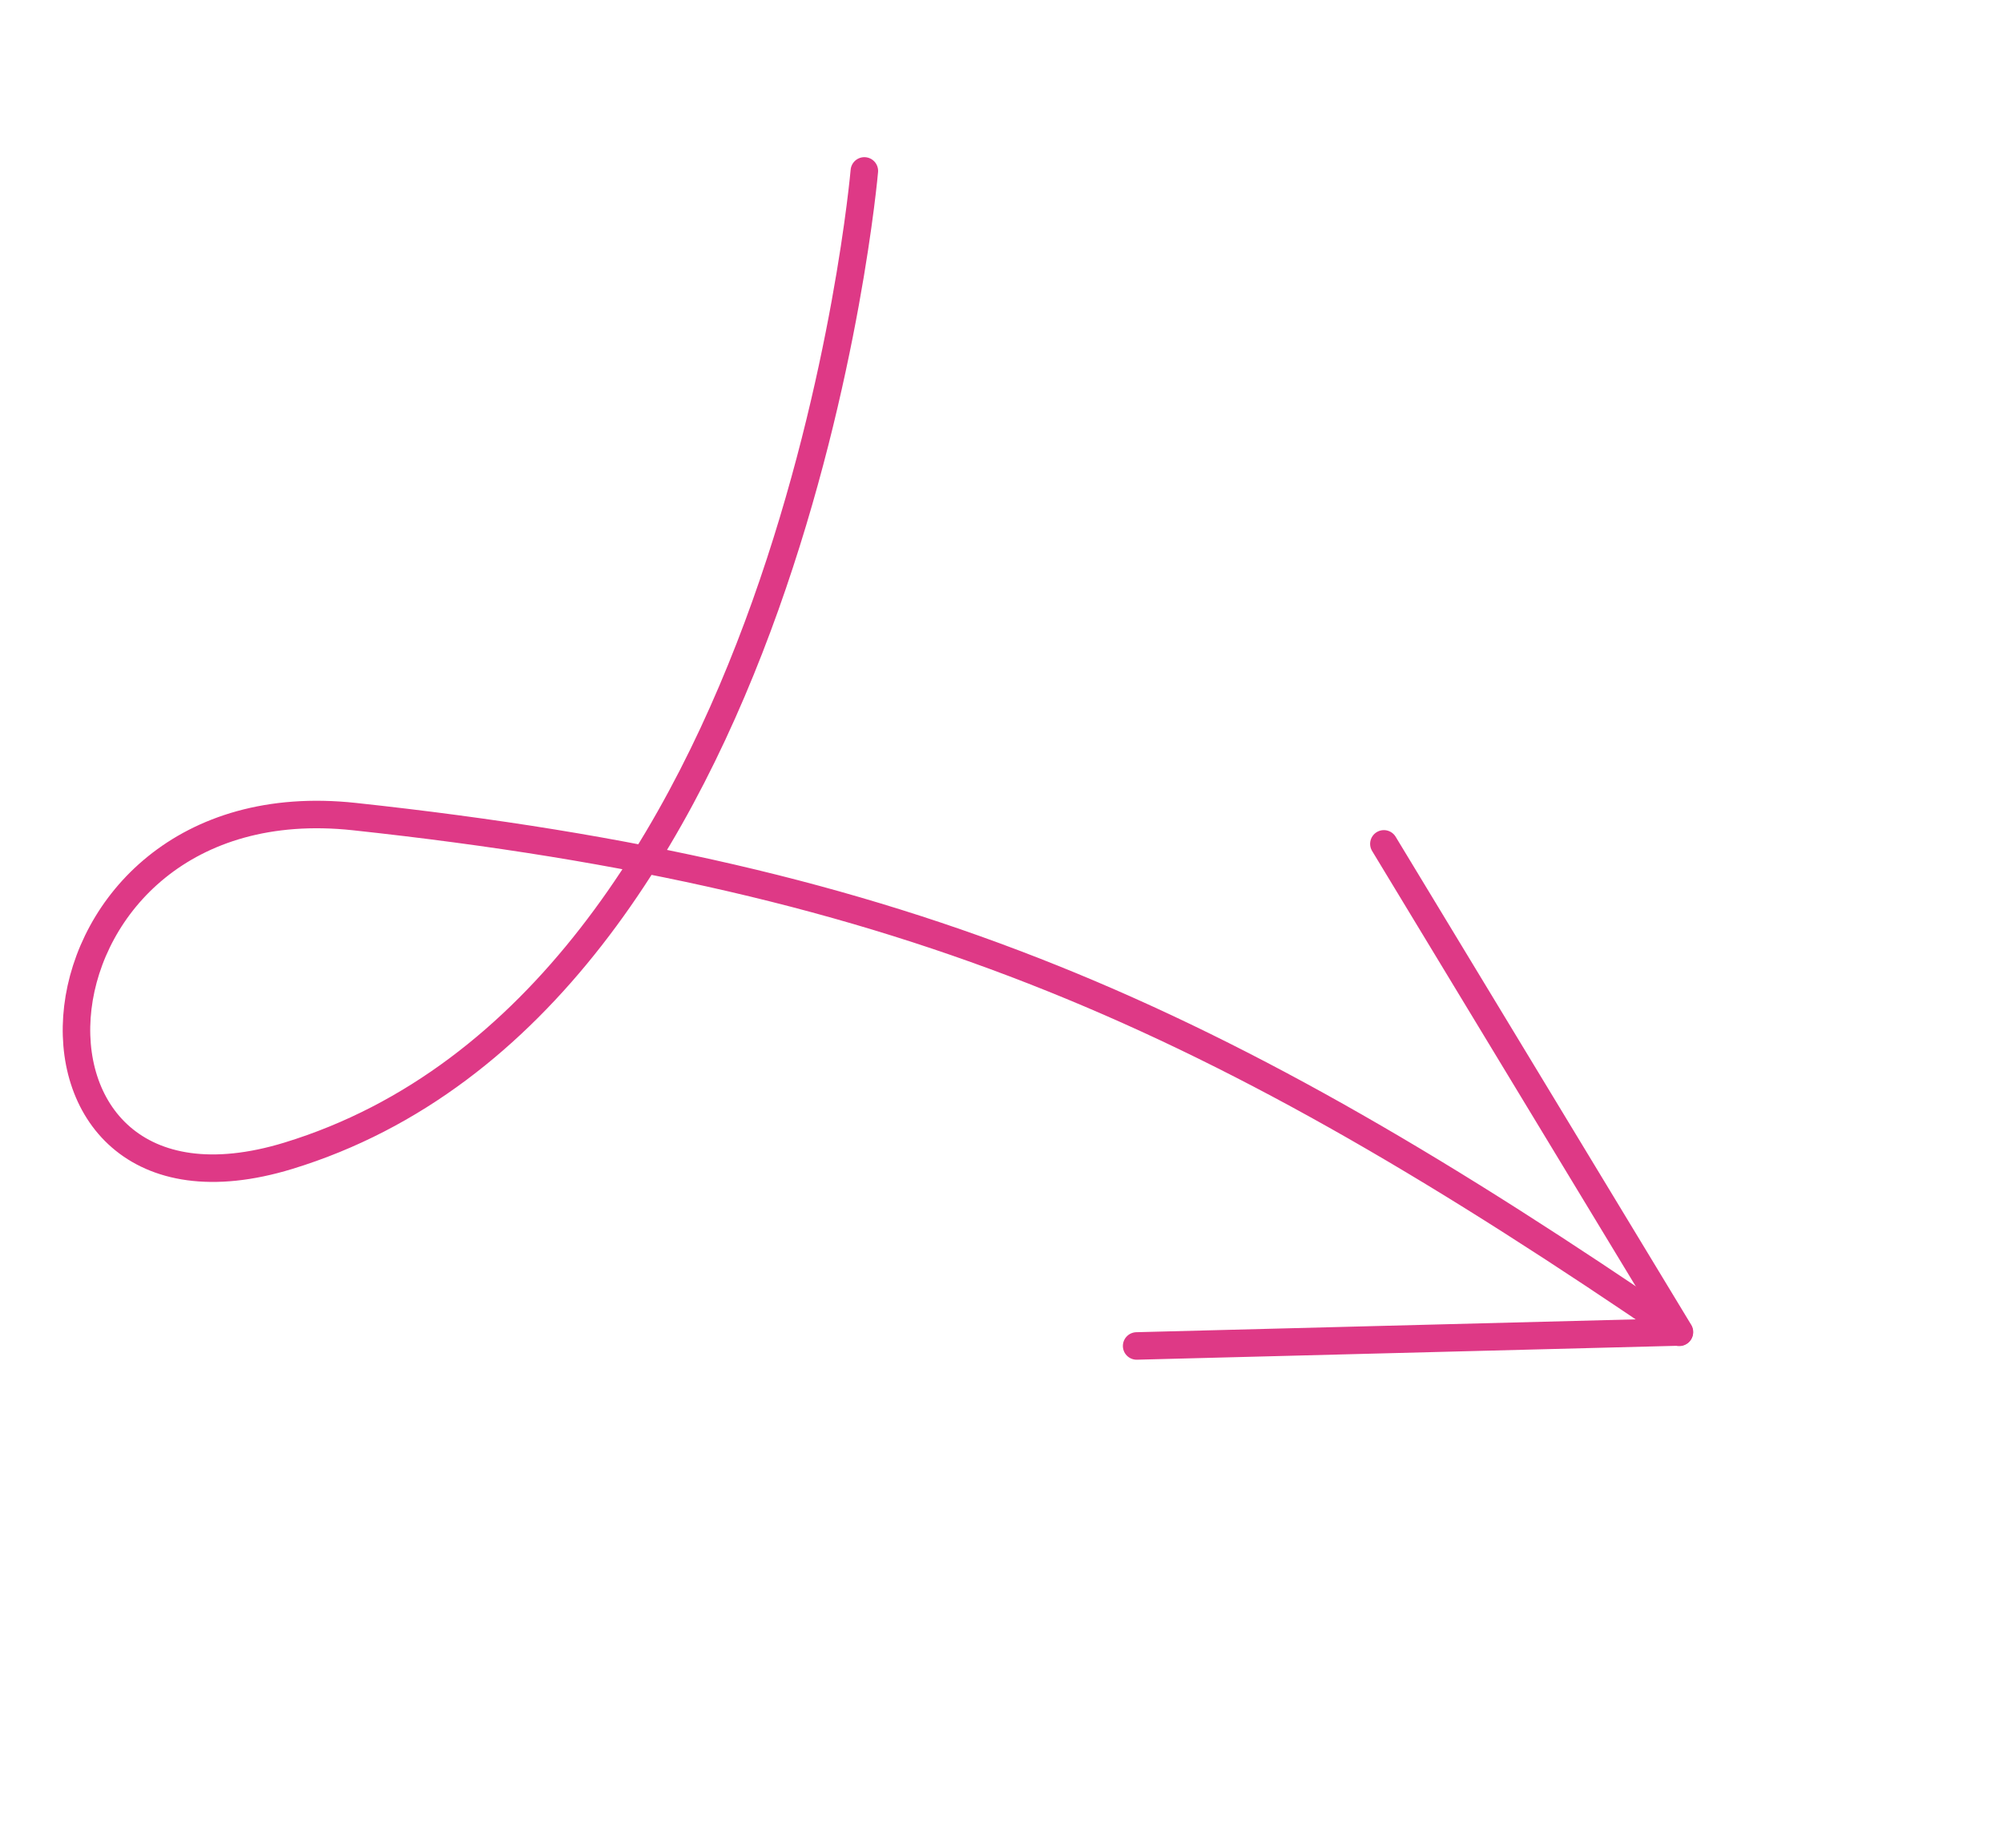 <svg xmlns="http://www.w3.org/2000/svg" width="218.403" height="201.582" viewBox="0 0 218.403 201.582">
  <g id="Quick_Apply_Arrow" data-name="Quick Apply Arrow" transform="matrix(0.883, 0.469, -0.469, 0.883, 63.823, 2.481)">
    <path id="Path_25" data-name="Path 25" d="M34.455,0s35.578,83.708-5.087,124.341c-24.779,24.749-45.848-22.1-11-36.05,56.824-22.755,93.21-24.9,154-18.095" transform="translate(0 0)" fill="none" stroke="#de3986" stroke-linecap="round" stroke-linejoin="round" stroke-width="3"/>
    <path id="Path_26" data-name="Path 26" d="M0,0,53.445,31.9,1.877,61.016" transform="translate(118.926 38.25)" fill="none" stroke="#de3986" stroke-linecap="round" stroke-linejoin="round" stroke-width="3"/>
  </g>
</svg>
